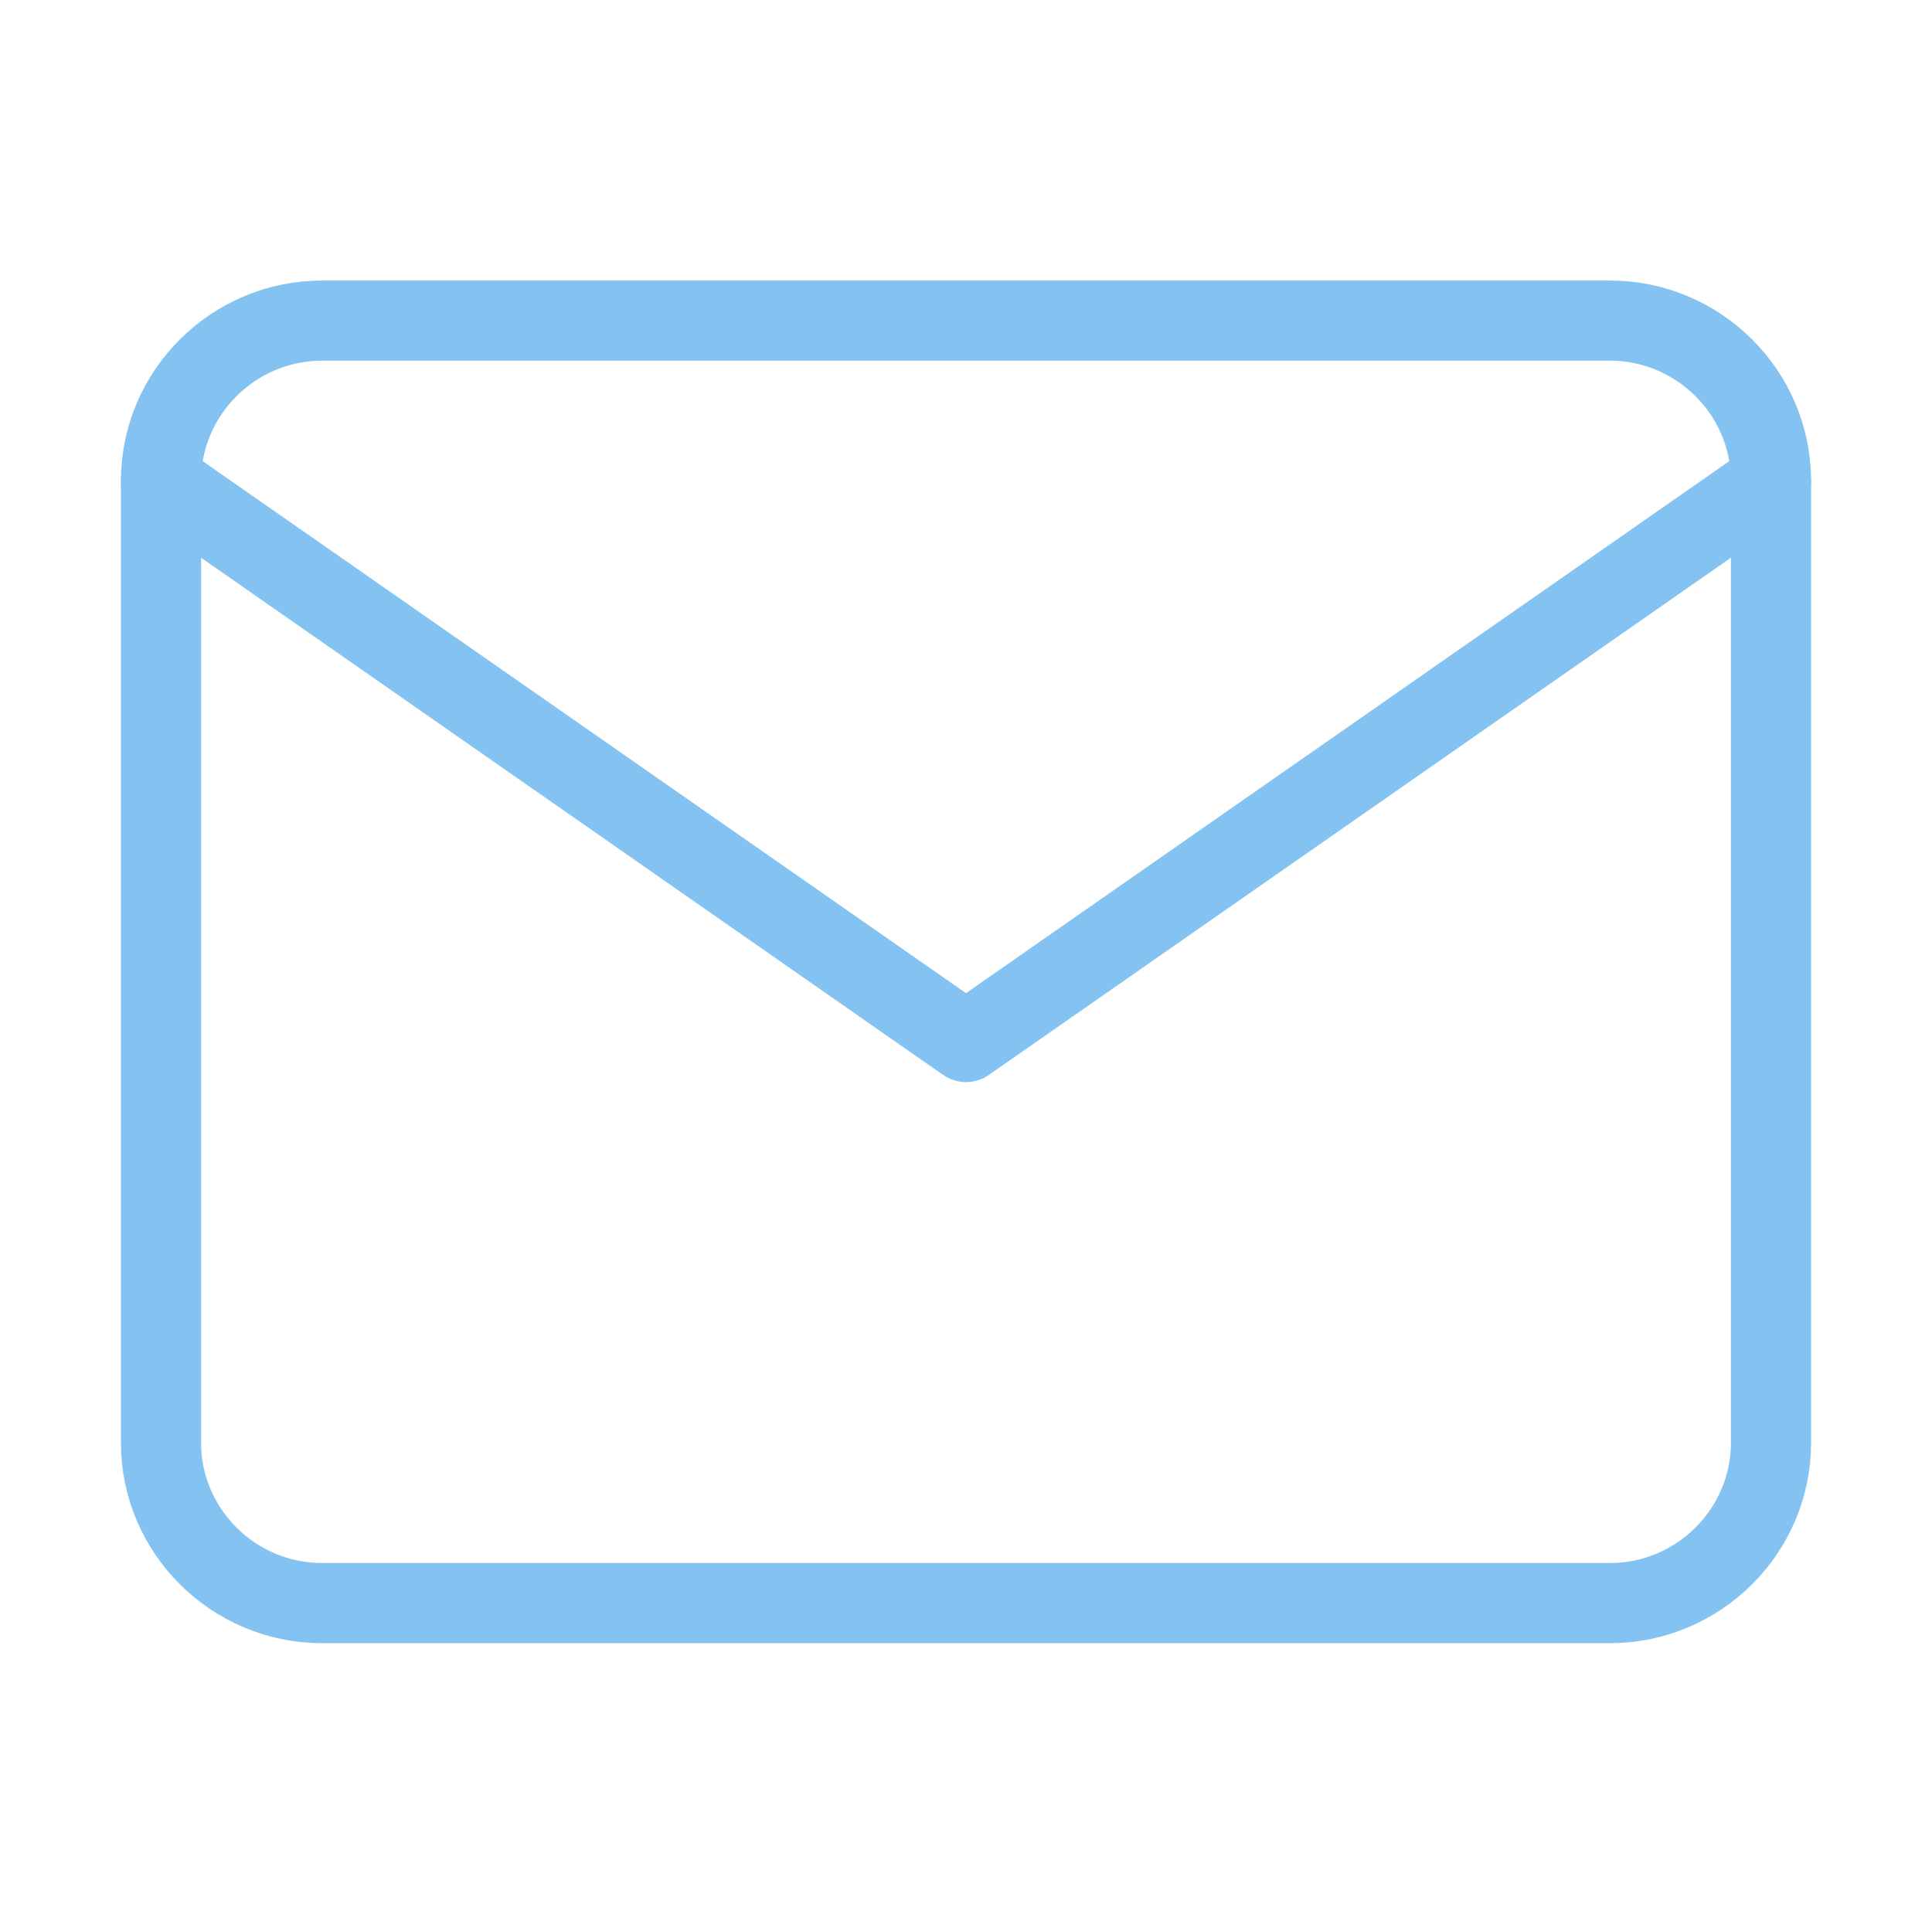 <?xml version="1.0" encoding="UTF-8"?> <svg xmlns="http://www.w3.org/2000/svg" width="241" height="240" viewBox="0 0 241 240" fill="none"><path d="M40.166 40H200.833C211.879 40 220.916 49 220.916 60V180C220.916 191 211.879 200 200.833 200H40.166C29.12 200 20.083 191 20.083 180V60C20.083 49 29.12 40 40.166 40Z" stroke="#84C3F1" stroke-width="10" stroke-linecap="round" stroke-linejoin="round"></path><path d="M220.916 60L120.5 130L20.083 60" stroke="#84C3F1" stroke-width="10" stroke-linecap="round" stroke-linejoin="round"></path></svg> 